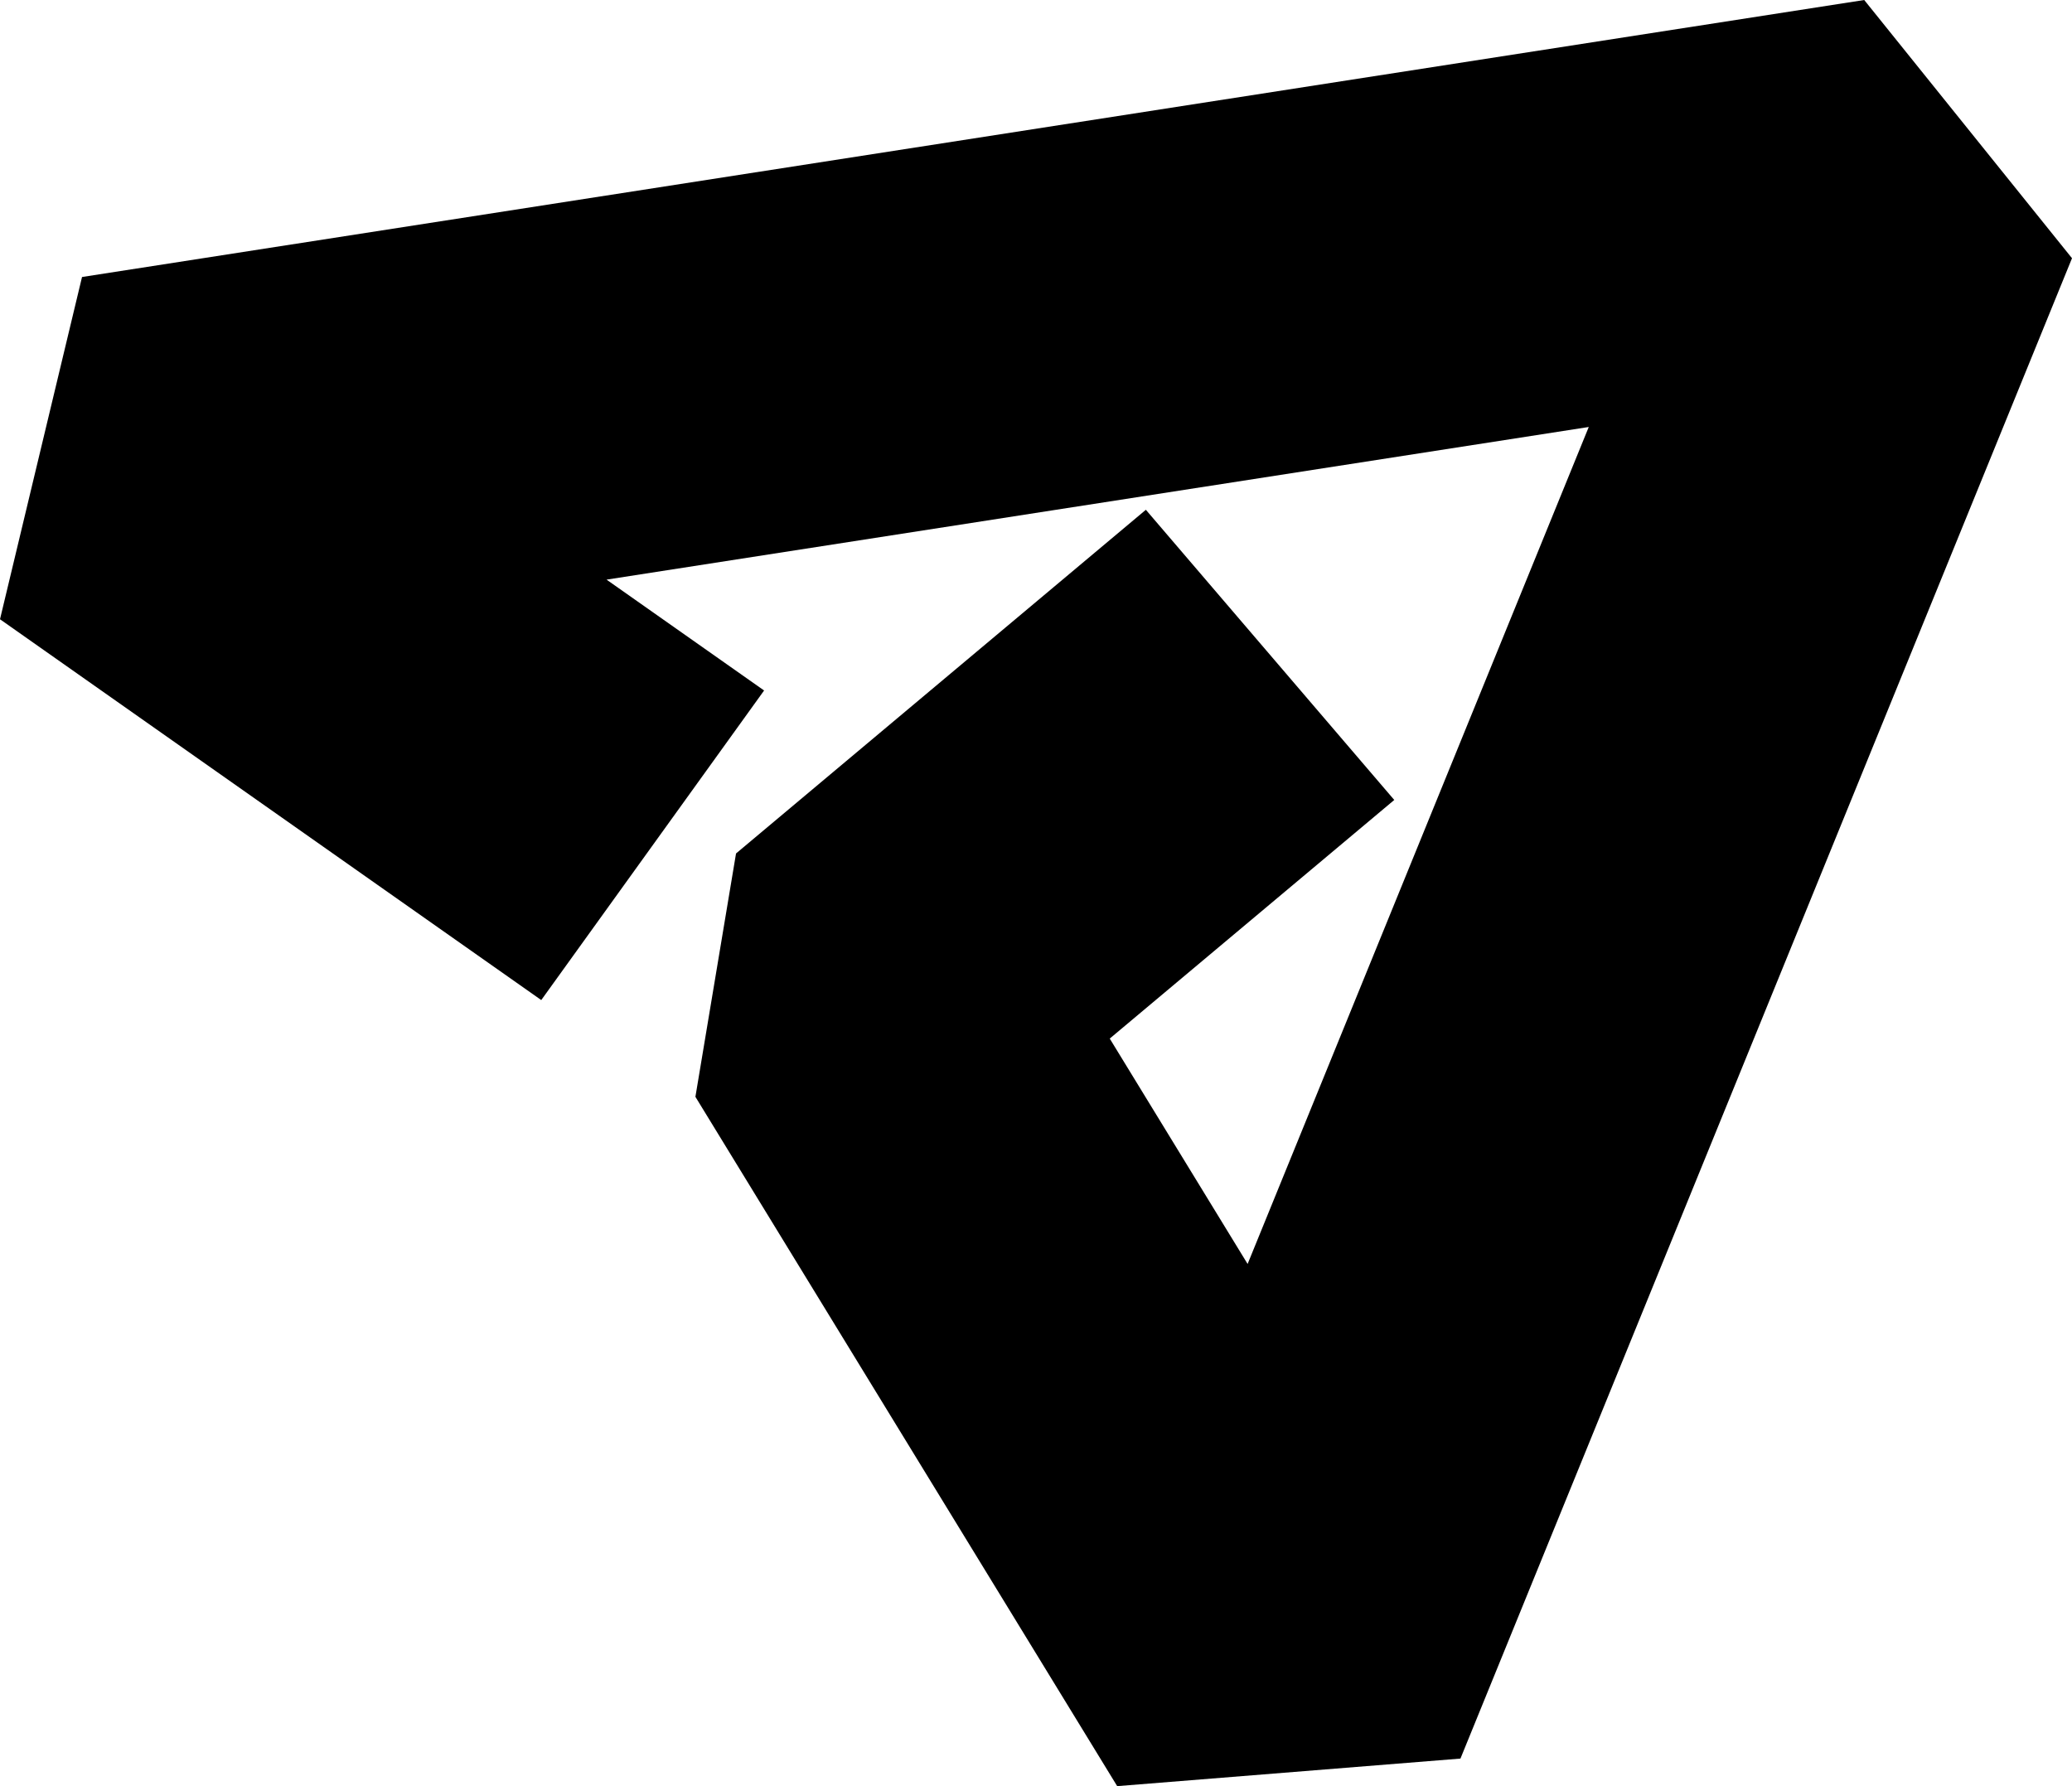 <svg viewBox="0 0 37.286 32.143" xmlns="http://www.w3.org/2000/svg" xmlns:xlink="http://www.w3.org/1999/xlink" width="37.286" height="32.143" fill="none" customFrame="#000000">
	<g id="Group 205">
		<rect id="Rectangle 141" width="45" height="45" x="-2.571" y="-6.429" opacity="0" />
		<path id="Vector" d="M25.09 14.396L19.97 18.69L22.451 22.746L28.59 7.684L10.915 10.431L13.75 12.426L9.74 17.997L0 11.144L1.476 4.985L33.547 0L37.286 4.647L26.281 31.647L20.104 32.143L12.514 19.738L13.245 15.359L20.62 9.174L25.09 14.396Z" fill="rgb(0,0,0)" fill-rule="nonzero" />
	</g>
</svg>
